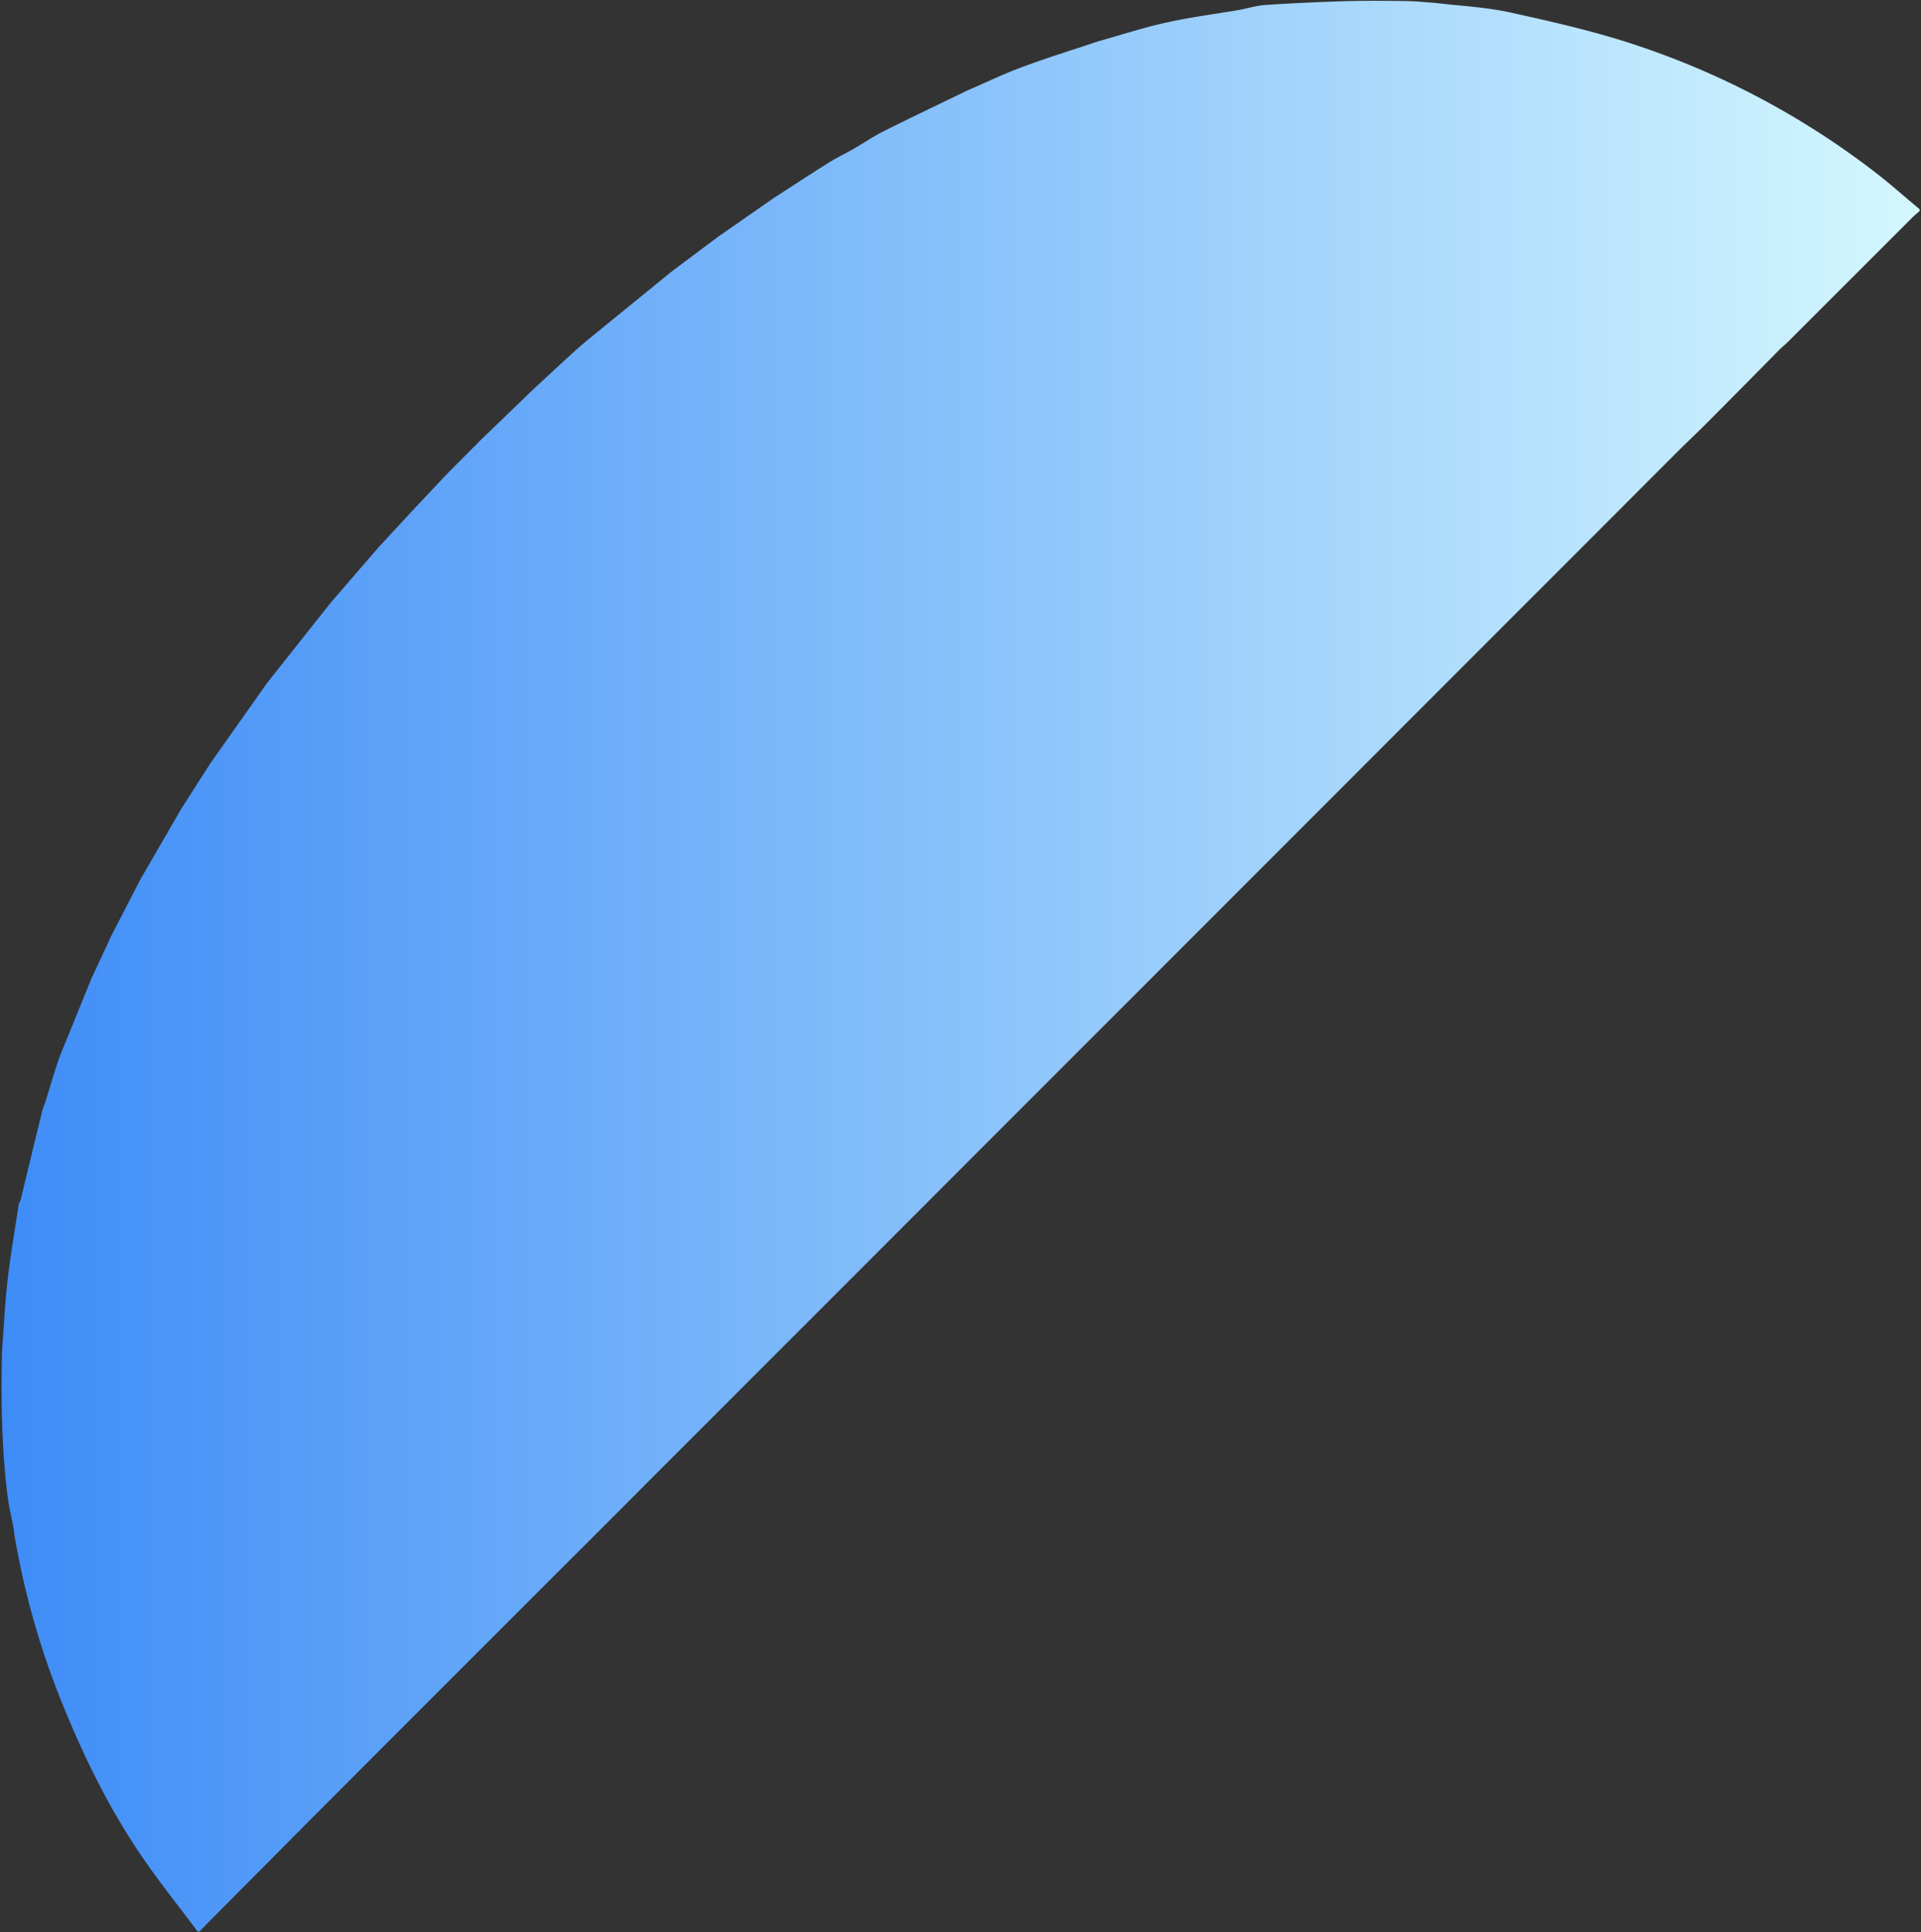 <svg id="レイヤー_1" data-name="レイヤー 1" xmlns="http://www.w3.org/2000/svg" xmlns:xlink="http://www.w3.org/1999/xlink" viewBox="0 0 1050 1056"><rect x="0" y="0" width="1050" height="1056" fill="#333333" stroke="none"/><defs><style>.cls-1{fill:url(#名称未設定グラデーション_4);}</style><linearGradient id="名称未設定グラデーション_4" x1="1049.12" y1="528" x2="0.88" y2="528" gradientUnits="userSpaceOnUse"><stop offset="0" stop-color="#d4f7fe"/><stop offset="1" stop-color="#3e8cf7"/></linearGradient></defs><path class="cls-1" d="M1026.34,95.24A441.73,441.73,0,0,0,895.27,25C872.58,17.35,849.05,12,825.64,6.85c-13.48-3-27.49-3.59-41.27-5.27h0c-5.1-.34-10.2-.92-15.3-1C758,.45,747,.31,736,.63q-22.07.64-44.1,2.07C687,3,682.24,4.48,677.42,5.42c-13.45,2.27-27,4-40.31,7-12.33,2.72-24.39,6.68-36.57,10.09l0,.31c0,.22,0,.45,0,.67,0-.22,0-.45,0-.67l0-.31c-14,4.67-28,9-41.84,14.13-10.23,3.78-20.09,8.56-30.11,12.89-15.18,7.36-30.42,14.59-45.49,22.14-5.73,2.87-11.08,6.49-16.6,9.76-4.63,2.54-9.39,4.87-13.85,7.67-10.06,6.31-20,12.85-30,19.3l-30,20.89L367.4,148.18,331.61,177.3c-5.33,4.41-10.8,8.65-15.95,13.26-8.37,7.48-16.53,15.19-24.79,22.81l-28,27-18.89,19h0L227.6,276.78Q217.19,288,206.8,299.23l-25.92,30-34.87,44-19.33,27.37h0L115,417.15l-16,25q-11,19-22,38L61,511.08Q55.46,523,49.87,535L37.75,564.9c-2,5-4.29,10-6,15.06-2.47,7.25-4.58,14.62-6.84,21.95-.64,1.83-1.43,3.63-1.89,5.51Q17.06,631.68,11.23,656a9.32,9.32,0,0,0-1,2.22c-2.08,13.76-4.44,27.49-6.07,41.3-1.38,11.75-1.91,23.6-2.81,35.41-.09,1.65-.23,3.3-.27,5C.53,766,.92,792,4.19,818c.72,5.65,2.1,11.21,3.17,16.81.27,1.92.48,3.86.81,5.77a439.06,439.06,0,0,0,25.91,90.58c11.78,29,25.45,57,43.06,82.88,9.7,14.26,20.55,27.73,30.88,41.56h1c2.79-2.85,5.57-5.7,8.38-8.53L171.14,993c-5.76-5.79-12.54-10.55-17.91-16.75,5.37,6.2,12.15,11,17.91,16.75L215.05,949l46.17-46.17,33-33L318,846.12l22-22q8.46-8.48,16.93-17Q369,795.08,381.07,783c-.8-1-1.59-2-2.38-3,.79,1,1.58,2,2.38,3l29.79-29.81,20-20L445,719.05l23.85-23.86,41.1-41.12-1.57-1.36,1.57,1.36,28.95-29h0l17.86-17.86,18-18q9.49-9.48,19-19l27-27q20.52-20.53,41.05-41.08l29.86-29.88h0l21-21,26.05-26.06,38.95-39,43.89-43.92,48-48,48.93-49h0c5.11-5,10.29-9.88,15.31-14.94q19.85-19.94,39.58-40c1.36-1.22,2.78-2.37,4.06-3.66q33.88-33.84,67.74-67.72c1.28-1.28,2.71-2.42,4.07-3.62v-1C1041.54,108,1034.18,101.34,1026.34,95.24Z"/></svg>